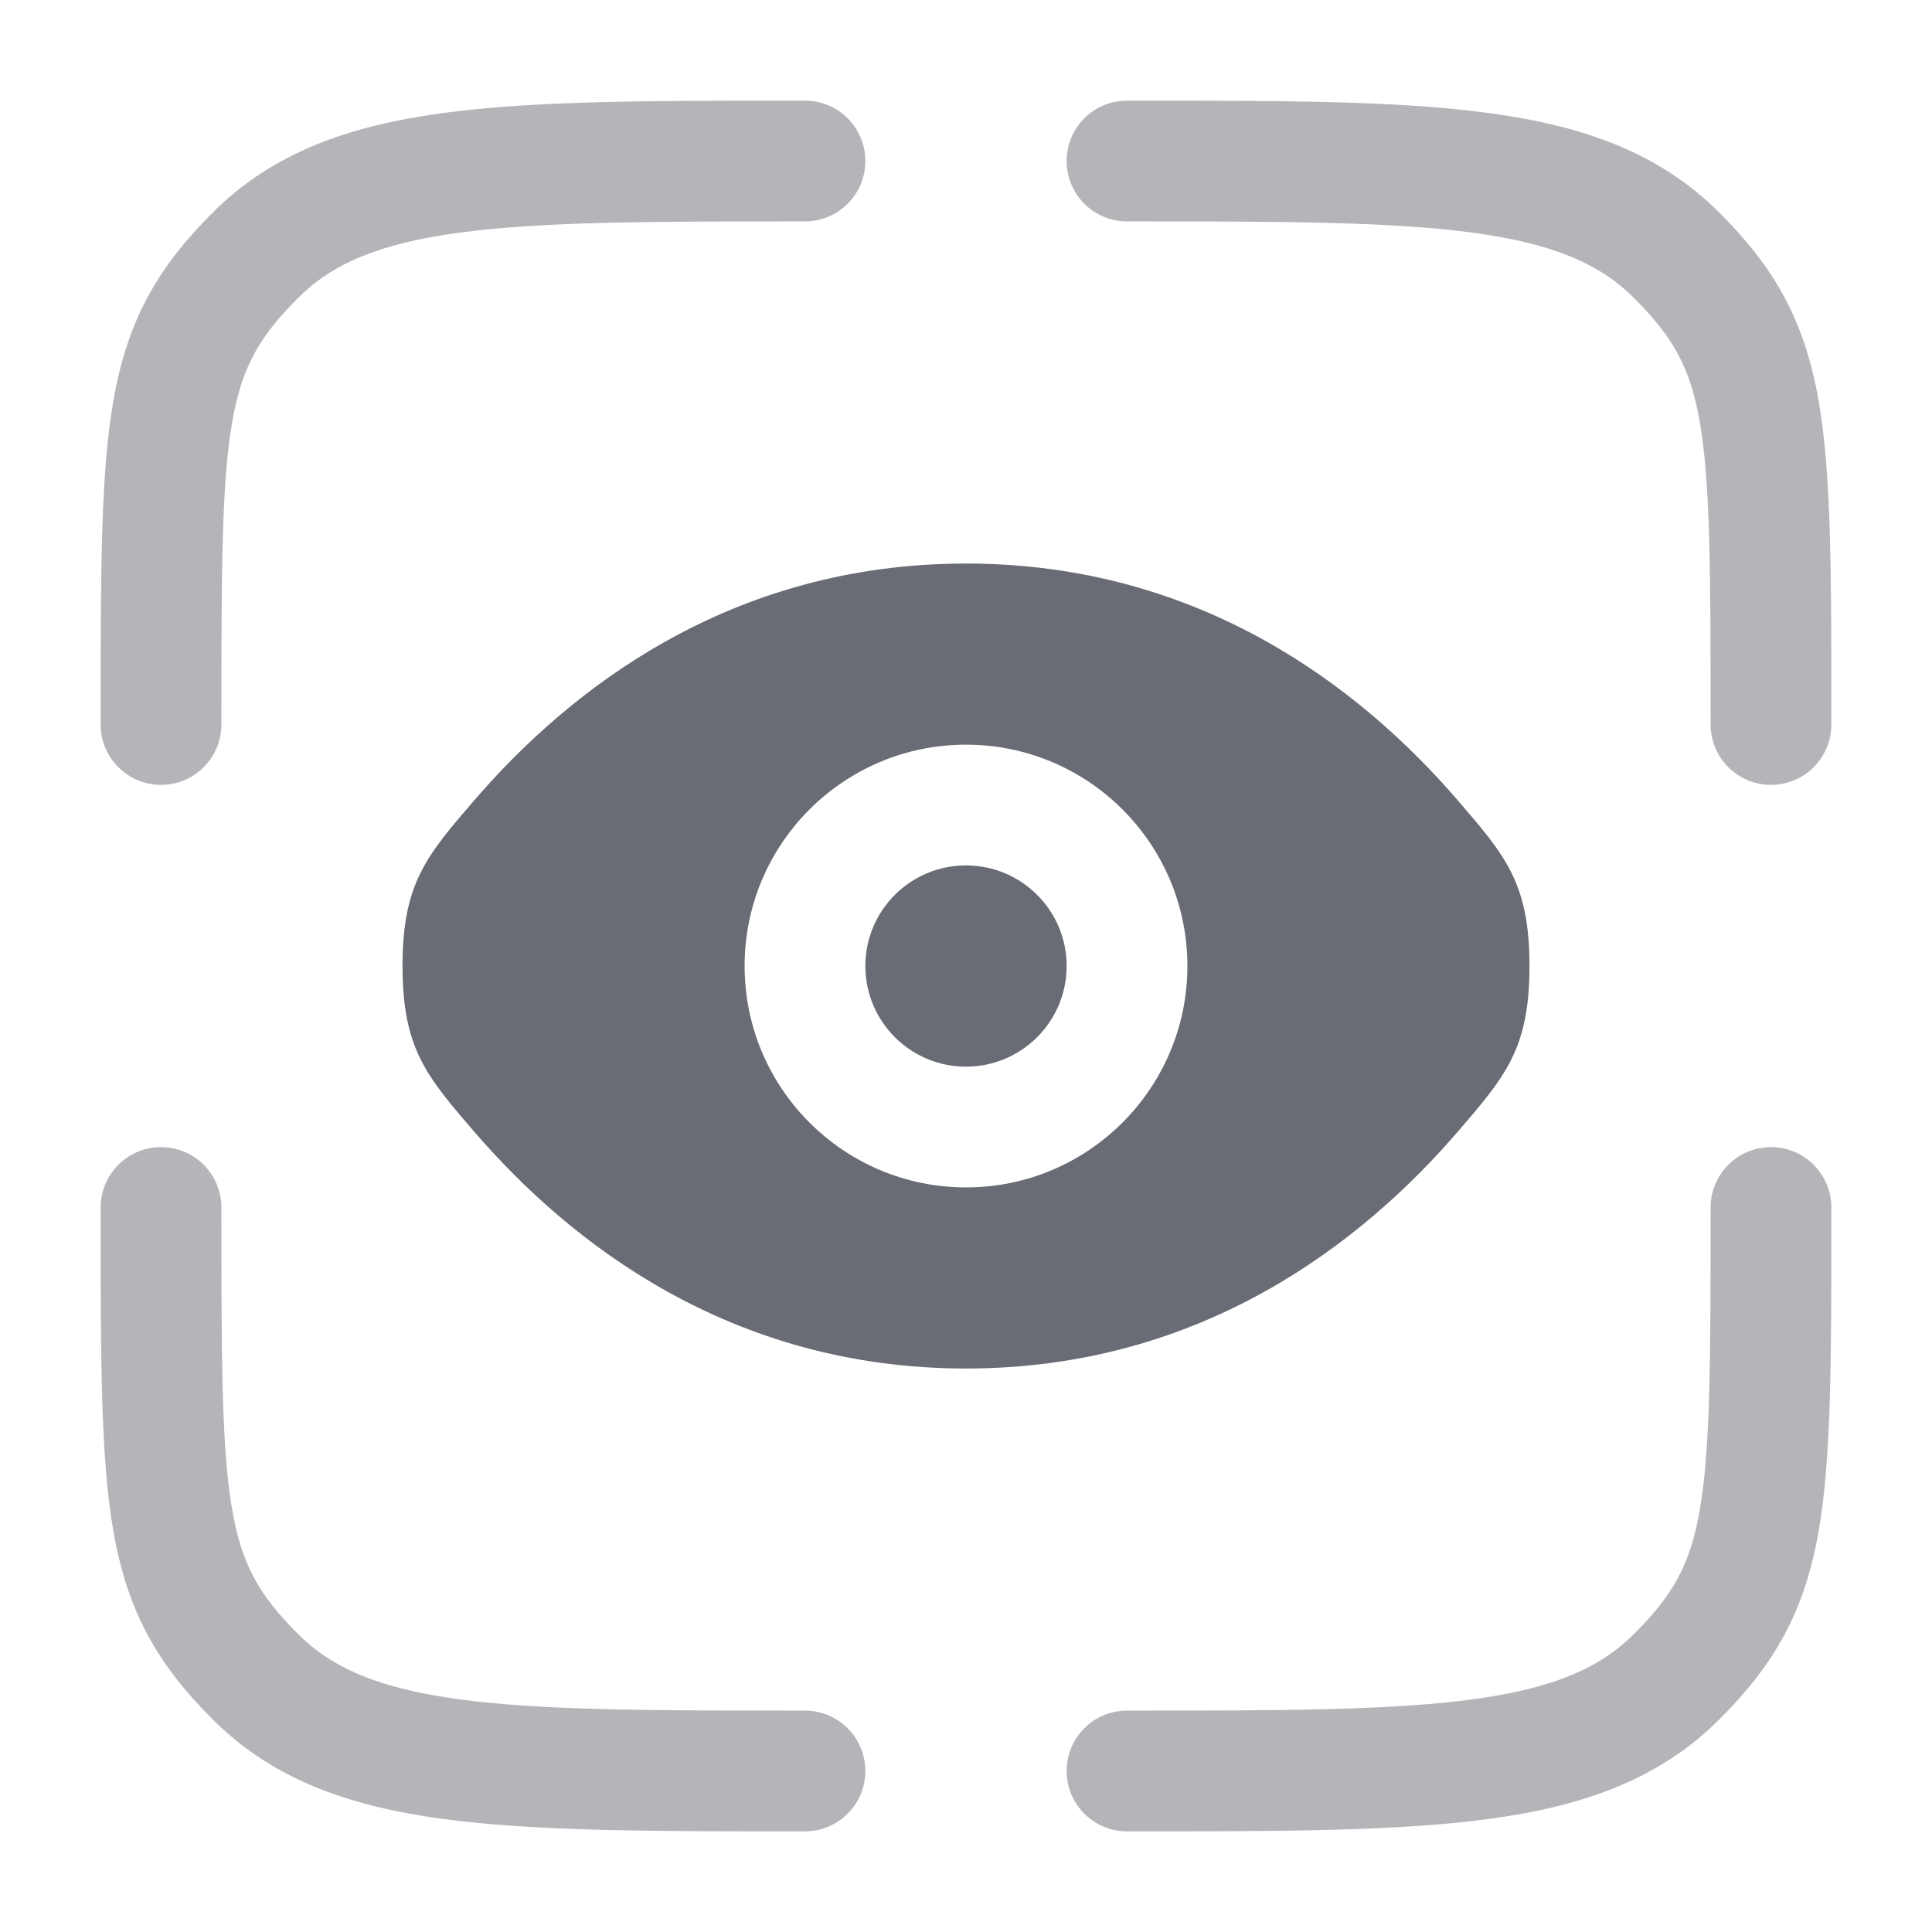 <svg width="32" height="32" viewBox="0 0 32 32" fill="none" xmlns="http://www.w3.org/2000/svg">
<g opacity="0.5">
<path d="M18.667 3.667C21.209 3.667 23.015 3.669 24.386 3.853C25.727 4.033 26.5 4.371 27.064 4.936C27.714 5.585 27.996 6.089 28.153 6.986C28.329 7.998 28.333 9.441 28.333 12C28.333 12.552 28.781 13 29.333 13C29.886 13 30.333 12.552 30.333 12L30.333 11.871C30.333 9.473 30.333 7.847 30.123 6.642C29.889 5.302 29.391 4.434 28.478 3.522C27.48 2.524 26.215 2.081 24.652 1.871C23.133 1.666 21.192 1.666 18.742 1.667H18.667C18.114 1.667 17.667 2.114 17.667 2.667C17.667 3.219 18.114 3.667 18.667 3.667Z" fill="#696C74"/>
<path d="M2.667 19C3.219 19 3.667 19.448 3.667 20C3.667 22.559 3.67 24.002 3.847 25.013C4.004 25.911 4.286 26.415 4.936 27.064C5.5 27.628 6.273 27.966 7.614 28.147C8.985 28.331 10.791 28.333 13.333 28.333C13.886 28.333 14.333 28.781 14.333 29.333C14.333 29.886 13.886 30.333 13.333 30.333H13.258C10.808 30.333 8.867 30.333 7.348 30.129C5.785 29.919 4.519 29.476 3.522 28.478C2.609 27.566 2.111 26.698 1.877 25.357C1.667 24.152 1.667 22.527 1.667 20.128L1.667 20C1.667 19.448 2.114 19 2.667 19Z" fill="#696C74"/>
<path d="M29.333 19C29.886 19 30.333 19.448 30.333 20L30.333 20.128C30.333 22.527 30.333 24.152 30.123 25.357C29.889 26.698 29.391 27.566 28.478 28.478C27.48 29.476 26.215 29.919 24.652 30.129C23.133 30.333 21.192 30.333 18.742 30.333H18.667C18.114 30.333 17.667 29.886 17.667 29.333C17.667 28.781 18.114 28.333 18.667 28.333C21.209 28.333 23.015 28.331 24.386 28.147C25.727 27.966 26.5 27.628 27.064 27.064C27.714 26.415 27.996 25.911 28.153 25.013C28.329 24.002 28.333 22.559 28.333 20C28.333 19.448 28.781 19 29.333 19Z" fill="#696C74"/>
<path d="M13.258 1.667H13.333C13.886 1.667 14.333 2.114 14.333 2.667C14.333 3.219 13.886 3.667 13.333 3.667C10.791 3.667 8.985 3.669 7.614 3.853C6.273 4.033 5.5 4.371 4.936 4.936C4.286 5.585 4.004 6.089 3.847 6.986C3.67 7.998 3.667 9.441 3.667 12C3.667 12.552 3.219 13 2.667 13C2.114 13 1.667 12.552 1.667 12L1.667 11.871C1.667 9.473 1.667 7.847 1.877 6.642C2.111 5.302 2.609 4.434 3.522 3.522C4.519 2.524 5.785 2.081 7.348 1.871C8.867 1.666 10.808 1.666 13.258 1.667Z" fill="#696C74"/>
</g>
<path d="M16 14.334C15.079 14.334 14.333 15.08 14.333 16C14.333 16.921 15.079 17.667 16 17.667C16.92 17.667 17.667 16.921 17.667 16C17.667 15.08 16.92 14.334 16 14.334Z" fill="#696C74"/>
<path fill-rule="evenodd" clip-rule="evenodd" d="M7.857 18.747C7.063 17.826 6.667 17.366 6.667 16C6.667 14.634 7.063 14.174 7.857 13.254C9.44 11.416 12.097 9.334 16 9.334C19.903 9.334 22.559 11.416 24.143 13.254C24.937 14.174 25.333 14.634 25.333 16C25.333 17.366 24.937 17.826 24.143 18.747C22.559 20.584 19.903 22.667 16 22.667C12.097 22.667 9.44 20.584 7.857 18.747ZM12.333 16C12.333 13.975 13.975 12.334 16 12.334C18.025 12.334 19.667 13.975 19.667 16C19.667 18.025 18.025 19.667 16 19.667C13.975 19.667 12.333 18.025 12.333 16Z" fill="#696C74"/>
</svg>
